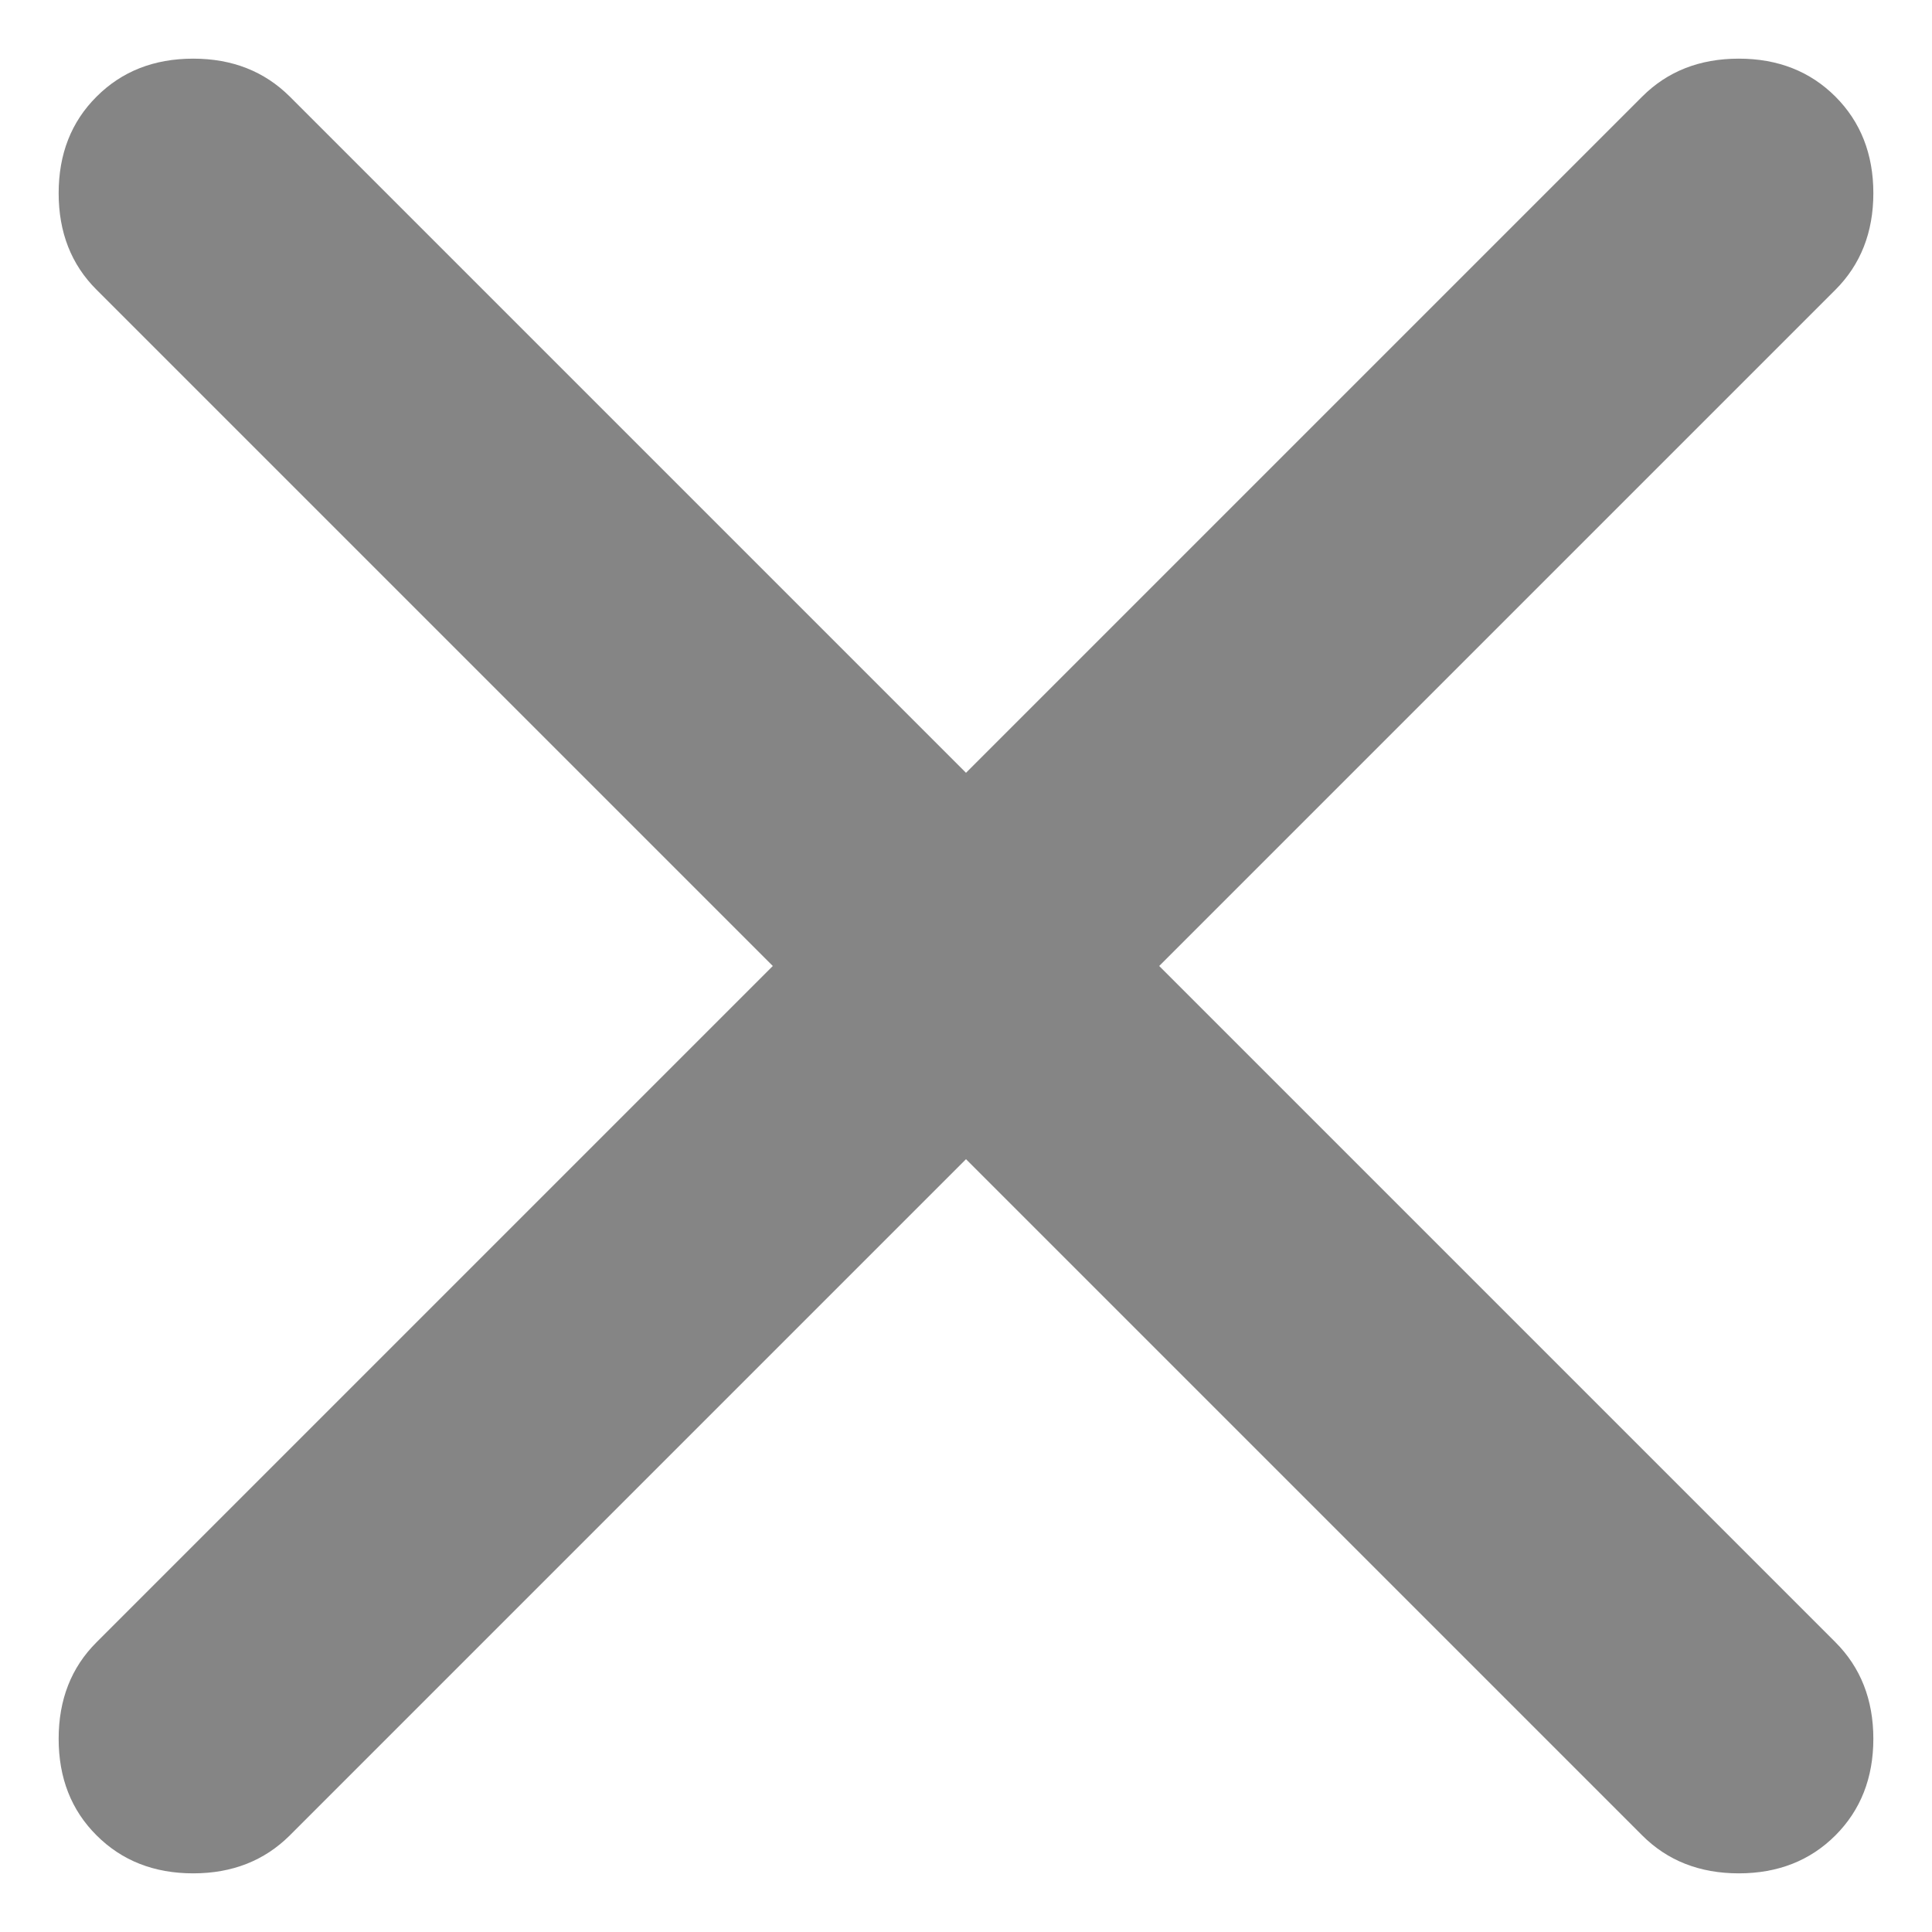 <?xml version="1.0" encoding="UTF-8"?> <svg xmlns="http://www.w3.org/2000/svg" width="14" height="14" viewBox="0 0 14 14" fill="none"><path d="M7 8.4L2.1 13.3C1.916 13.483 1.683 13.575 1.4 13.575C1.116 13.575 0.883 13.483 0.7 13.3C0.516 13.117 0.425 12.883 0.425 12.6C0.425 12.317 0.516 12.083 0.7 11.9L5.6 7L0.7 2.1C0.516 1.917 0.425 1.683 0.425 1.4C0.425 1.117 0.516 0.883 0.7 0.7C0.883 0.517 1.116 0.425 1.4 0.425C1.683 0.425 1.916 0.517 2.1 0.7L7 5.6L11.9 0.7C12.083 0.517 12.316 0.425 12.6 0.425C12.883 0.425 13.117 0.517 13.3 0.7C13.483 0.883 13.575 1.117 13.575 1.4C13.575 1.683 13.483 1.917 13.3 2.1L8.4 7L13.3 11.9C13.483 12.083 13.575 12.317 13.575 12.6C13.575 12.883 13.483 13.117 13.3 13.3C13.117 13.483 12.883 13.575 12.6 13.575C12.316 13.575 12.083 13.483 11.9 13.3L7 8.4Z" fill="#858585"></path></svg> 